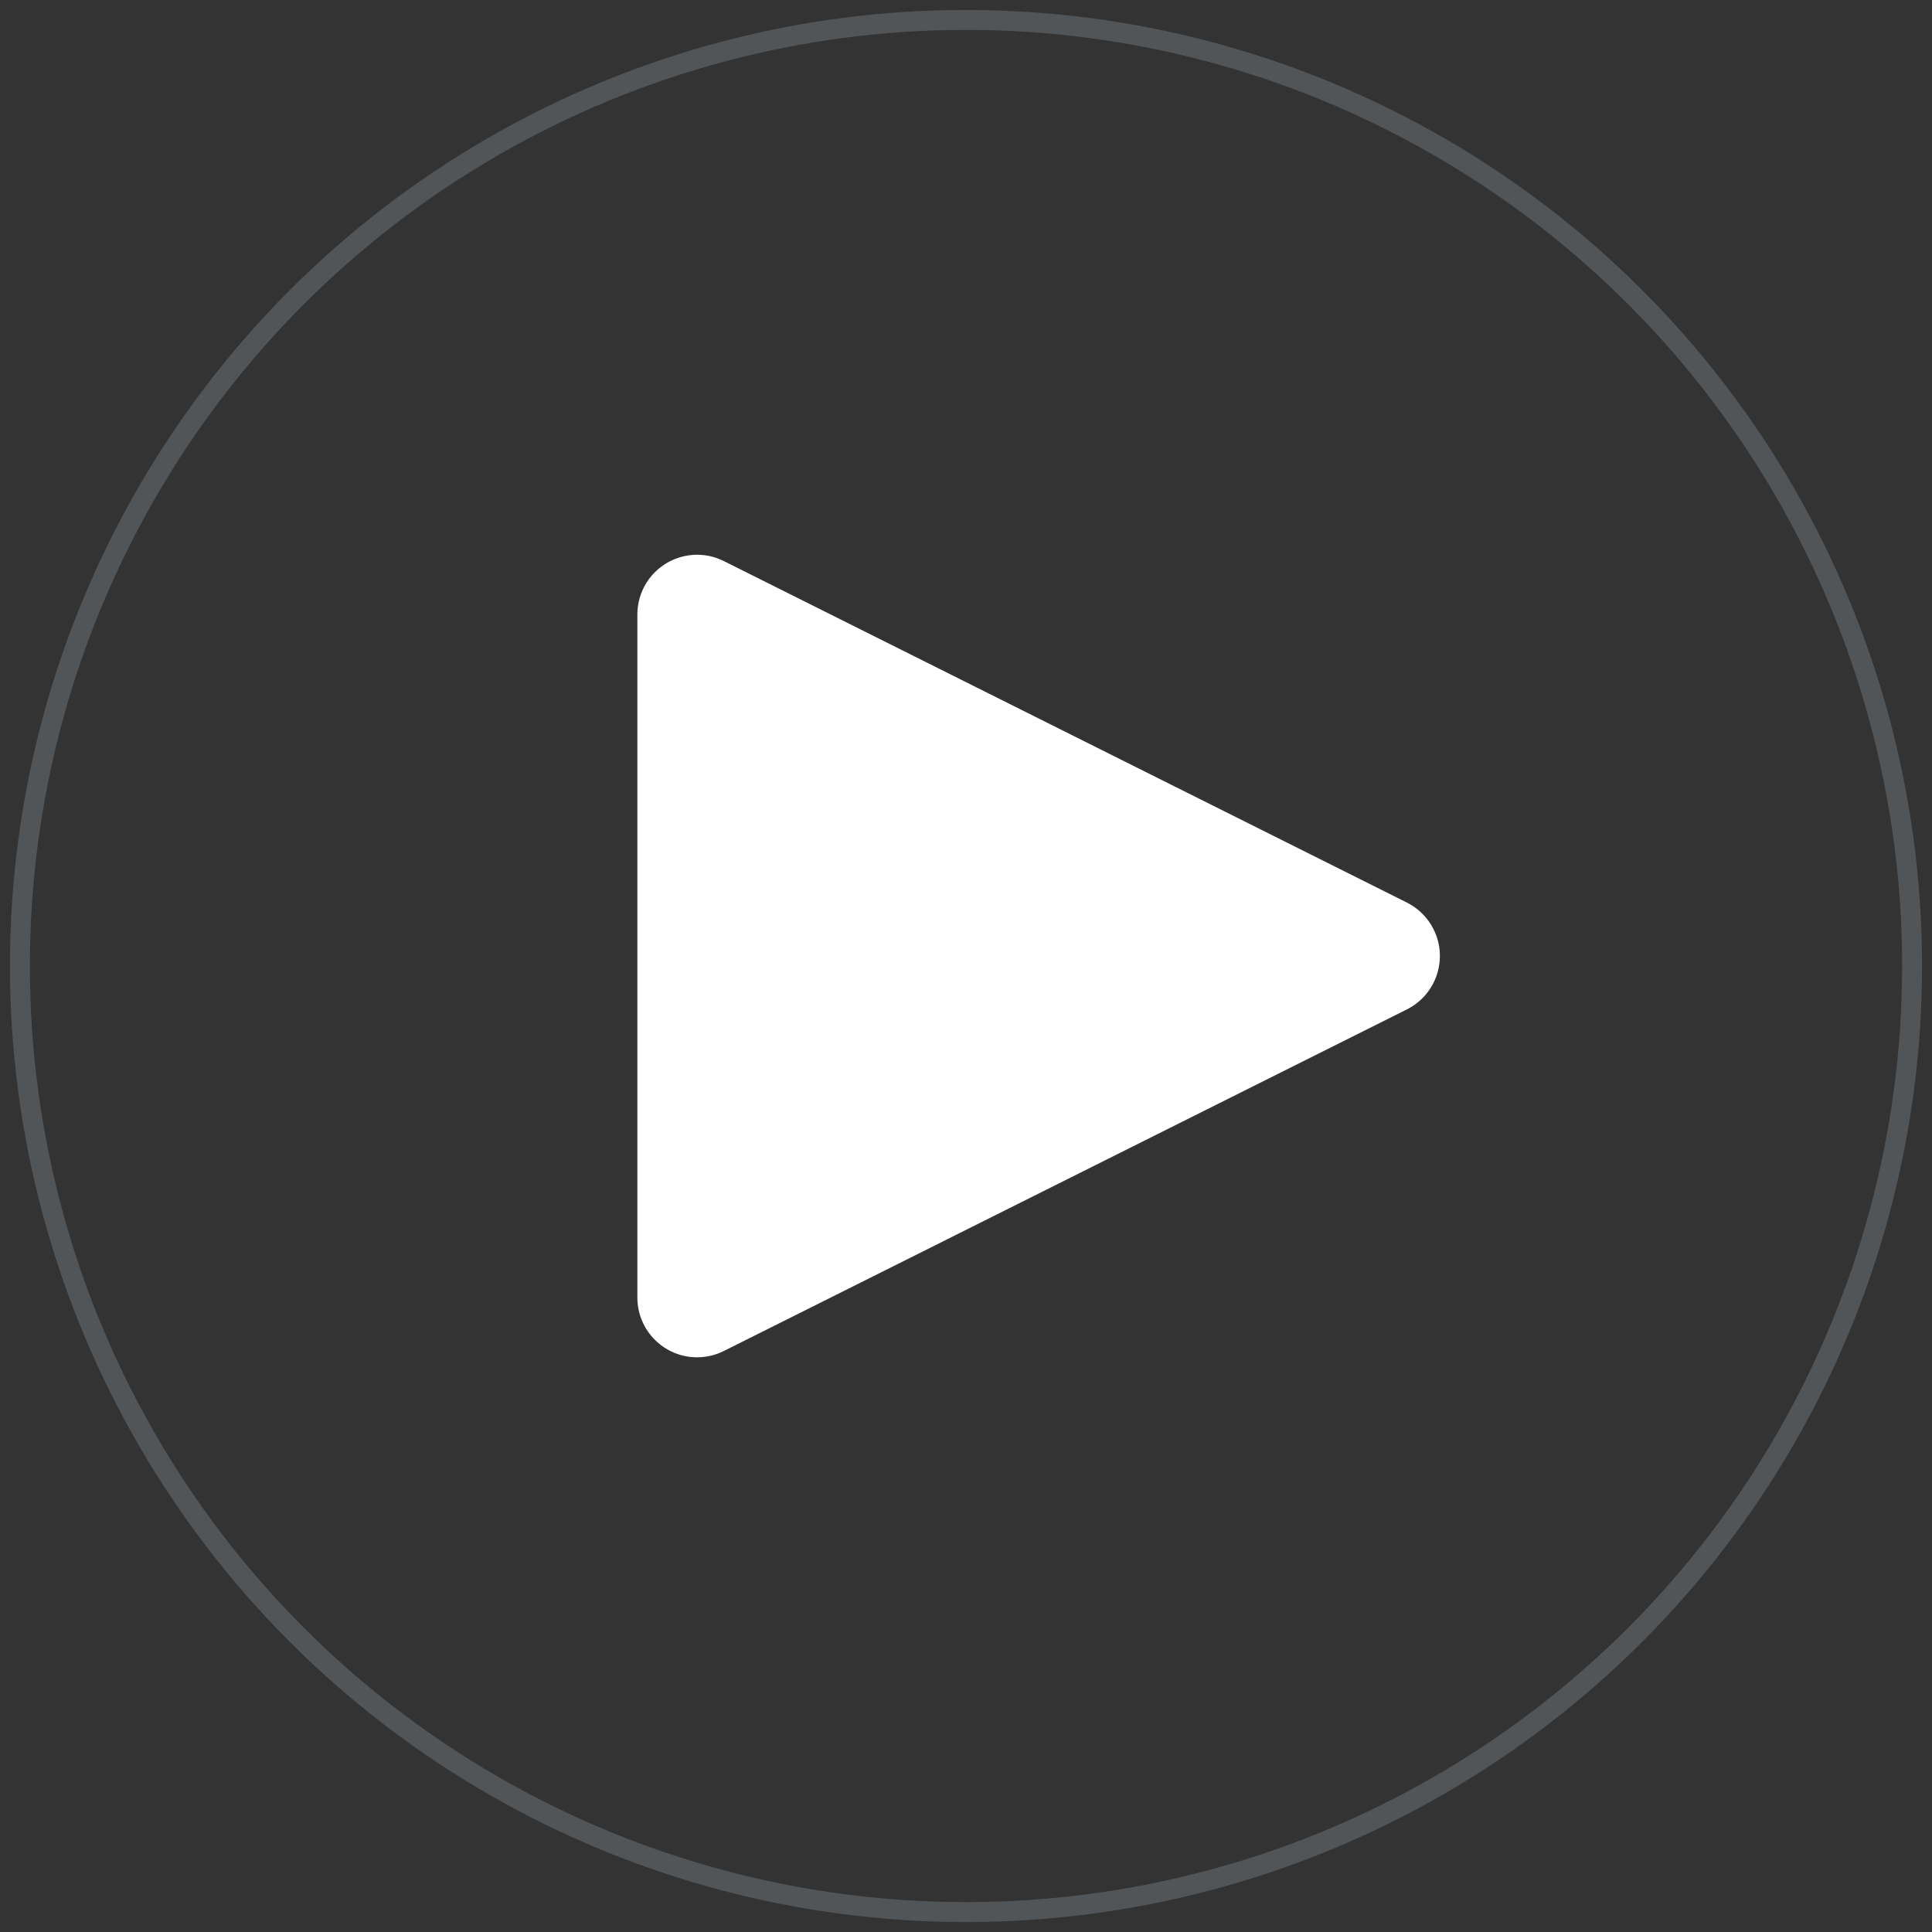 <svg xmlns="http://www.w3.org/2000/svg" width="97" height="97">
  <rect width="100%" height="100%" fill="#333333" stroke="none"/>
  <g fill="none" fill-rule="evenodd" transform="translate(1 1)">
    <circle cx="47.5" cy="47.5" r="47.5" stroke="#D1DCEC" stroke-opacity=".2"/>
    <path fill="#FFF" d="M31 29.854v34.292c0 1.657 1.343 3 3 3 .466 0 .925-.108 1.342-.317l34.292-17.149c1.482-.741 2.082-2.543 1.341-4.025-.29-.581-.761-1.051-1.342-1.342l-34.292-17.143c-1.482-.741-3.284-.14-4.025 1.342C31.108 28.929 31 29.388 31 29.854z"/>
  </g>
</svg>
